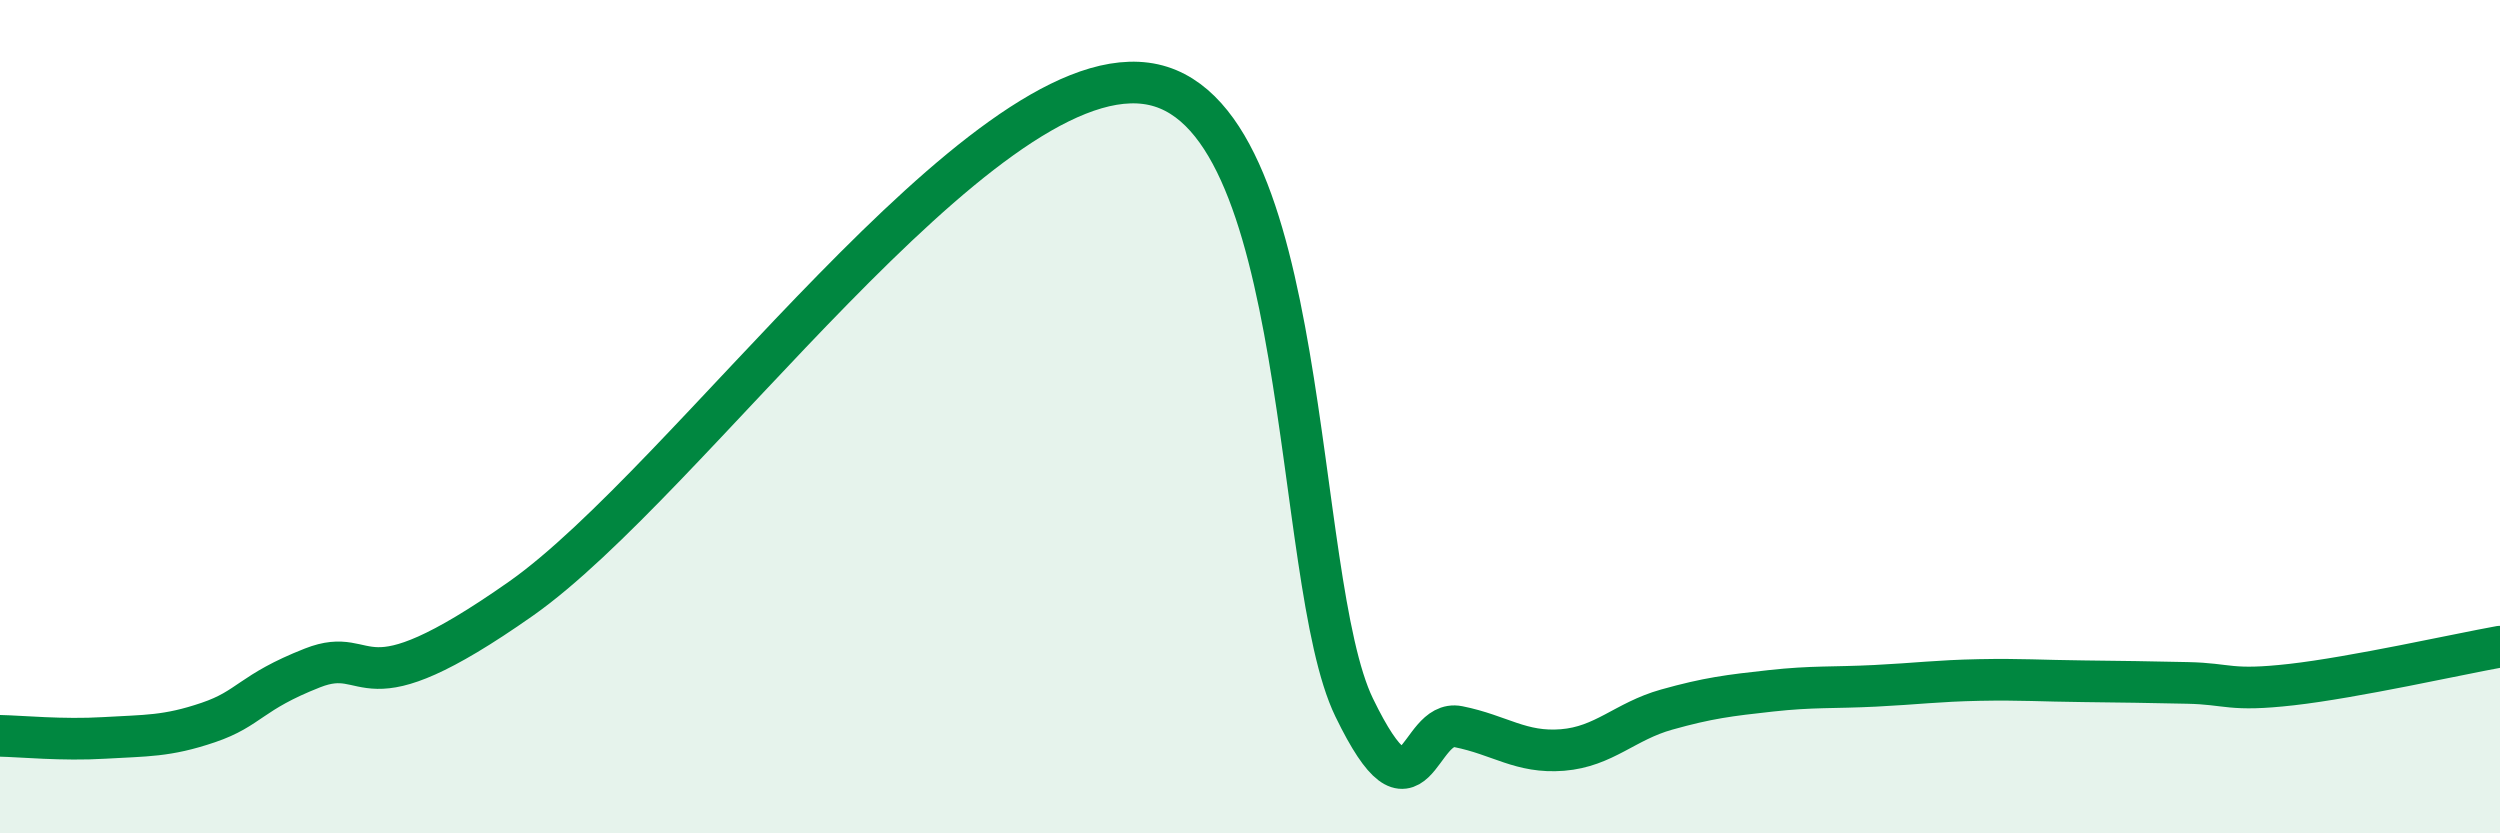 
    <svg width="60" height="20" viewBox="0 0 60 20" xmlns="http://www.w3.org/2000/svg">
      <path
        d="M 0,17.66 C 0.5,17.67 1.5,17.77 2.5,17.71 C 3.5,17.65 4,17.68 5,17.34 C 6,17 6,16.62 7.5,16.03 C 9,15.44 8.5,17.18 12.5,14.37 C 16.5,11.56 23.5,1.48 27.5,2 C 31.5,2.52 31,13.89 32.5,16.98 C 34,20.07 34,17.24 35,17.44 C 36,17.64 36.5,18.08 37.5,18 C 38.5,17.92 39,17.31 40,17.03 C 41,16.75 41.5,16.69 42.5,16.58 C 43.5,16.47 44,16.51 45,16.46 C 46,16.41 46.5,16.34 47.5,16.32 C 48.5,16.3 49,16.34 50,16.35 C 51,16.36 51.5,16.37 52.5,16.39 C 53.5,16.41 53.5,16.6 55,16.43 C 56.5,16.26 59,15.7 60,15.52L60 20L0 20Z"
        fill="#008740"
        opacity="0.1"
        stroke-linecap="round"
        stroke-linejoin="round"
      />
      <path
        d="M 0,17.66 C 0.5,17.67 1.5,17.77 2.5,17.71 C 3.5,17.65 4,17.68 5,17.34 C 6,17 6,16.62 7.5,16.03 C 9,15.44 8.5,17.18 12.5,14.37 C 16.5,11.56 23.5,1.48 27.5,2 C 31.5,2.52 31,13.89 32.5,16.98 C 34,20.07 34,17.24 35,17.44 C 36,17.64 36.5,18.08 37.5,18 C 38.5,17.92 39,17.31 40,17.03 C 41,16.75 41.5,16.69 42.5,16.58 C 43.5,16.47 44,16.51 45,16.46 C 46,16.41 46.5,16.34 47.5,16.32 C 48.5,16.3 49,16.34 50,16.35 C 51,16.36 51.5,16.37 52.5,16.39 C 53.5,16.41 53.5,16.6 55,16.43 C 56.5,16.26 59,15.7 60,15.52"
        stroke="#008740"
        stroke-width="1"
        fill="none"
        stroke-linecap="round"
        stroke-linejoin="round"
      />
    </svg>
  